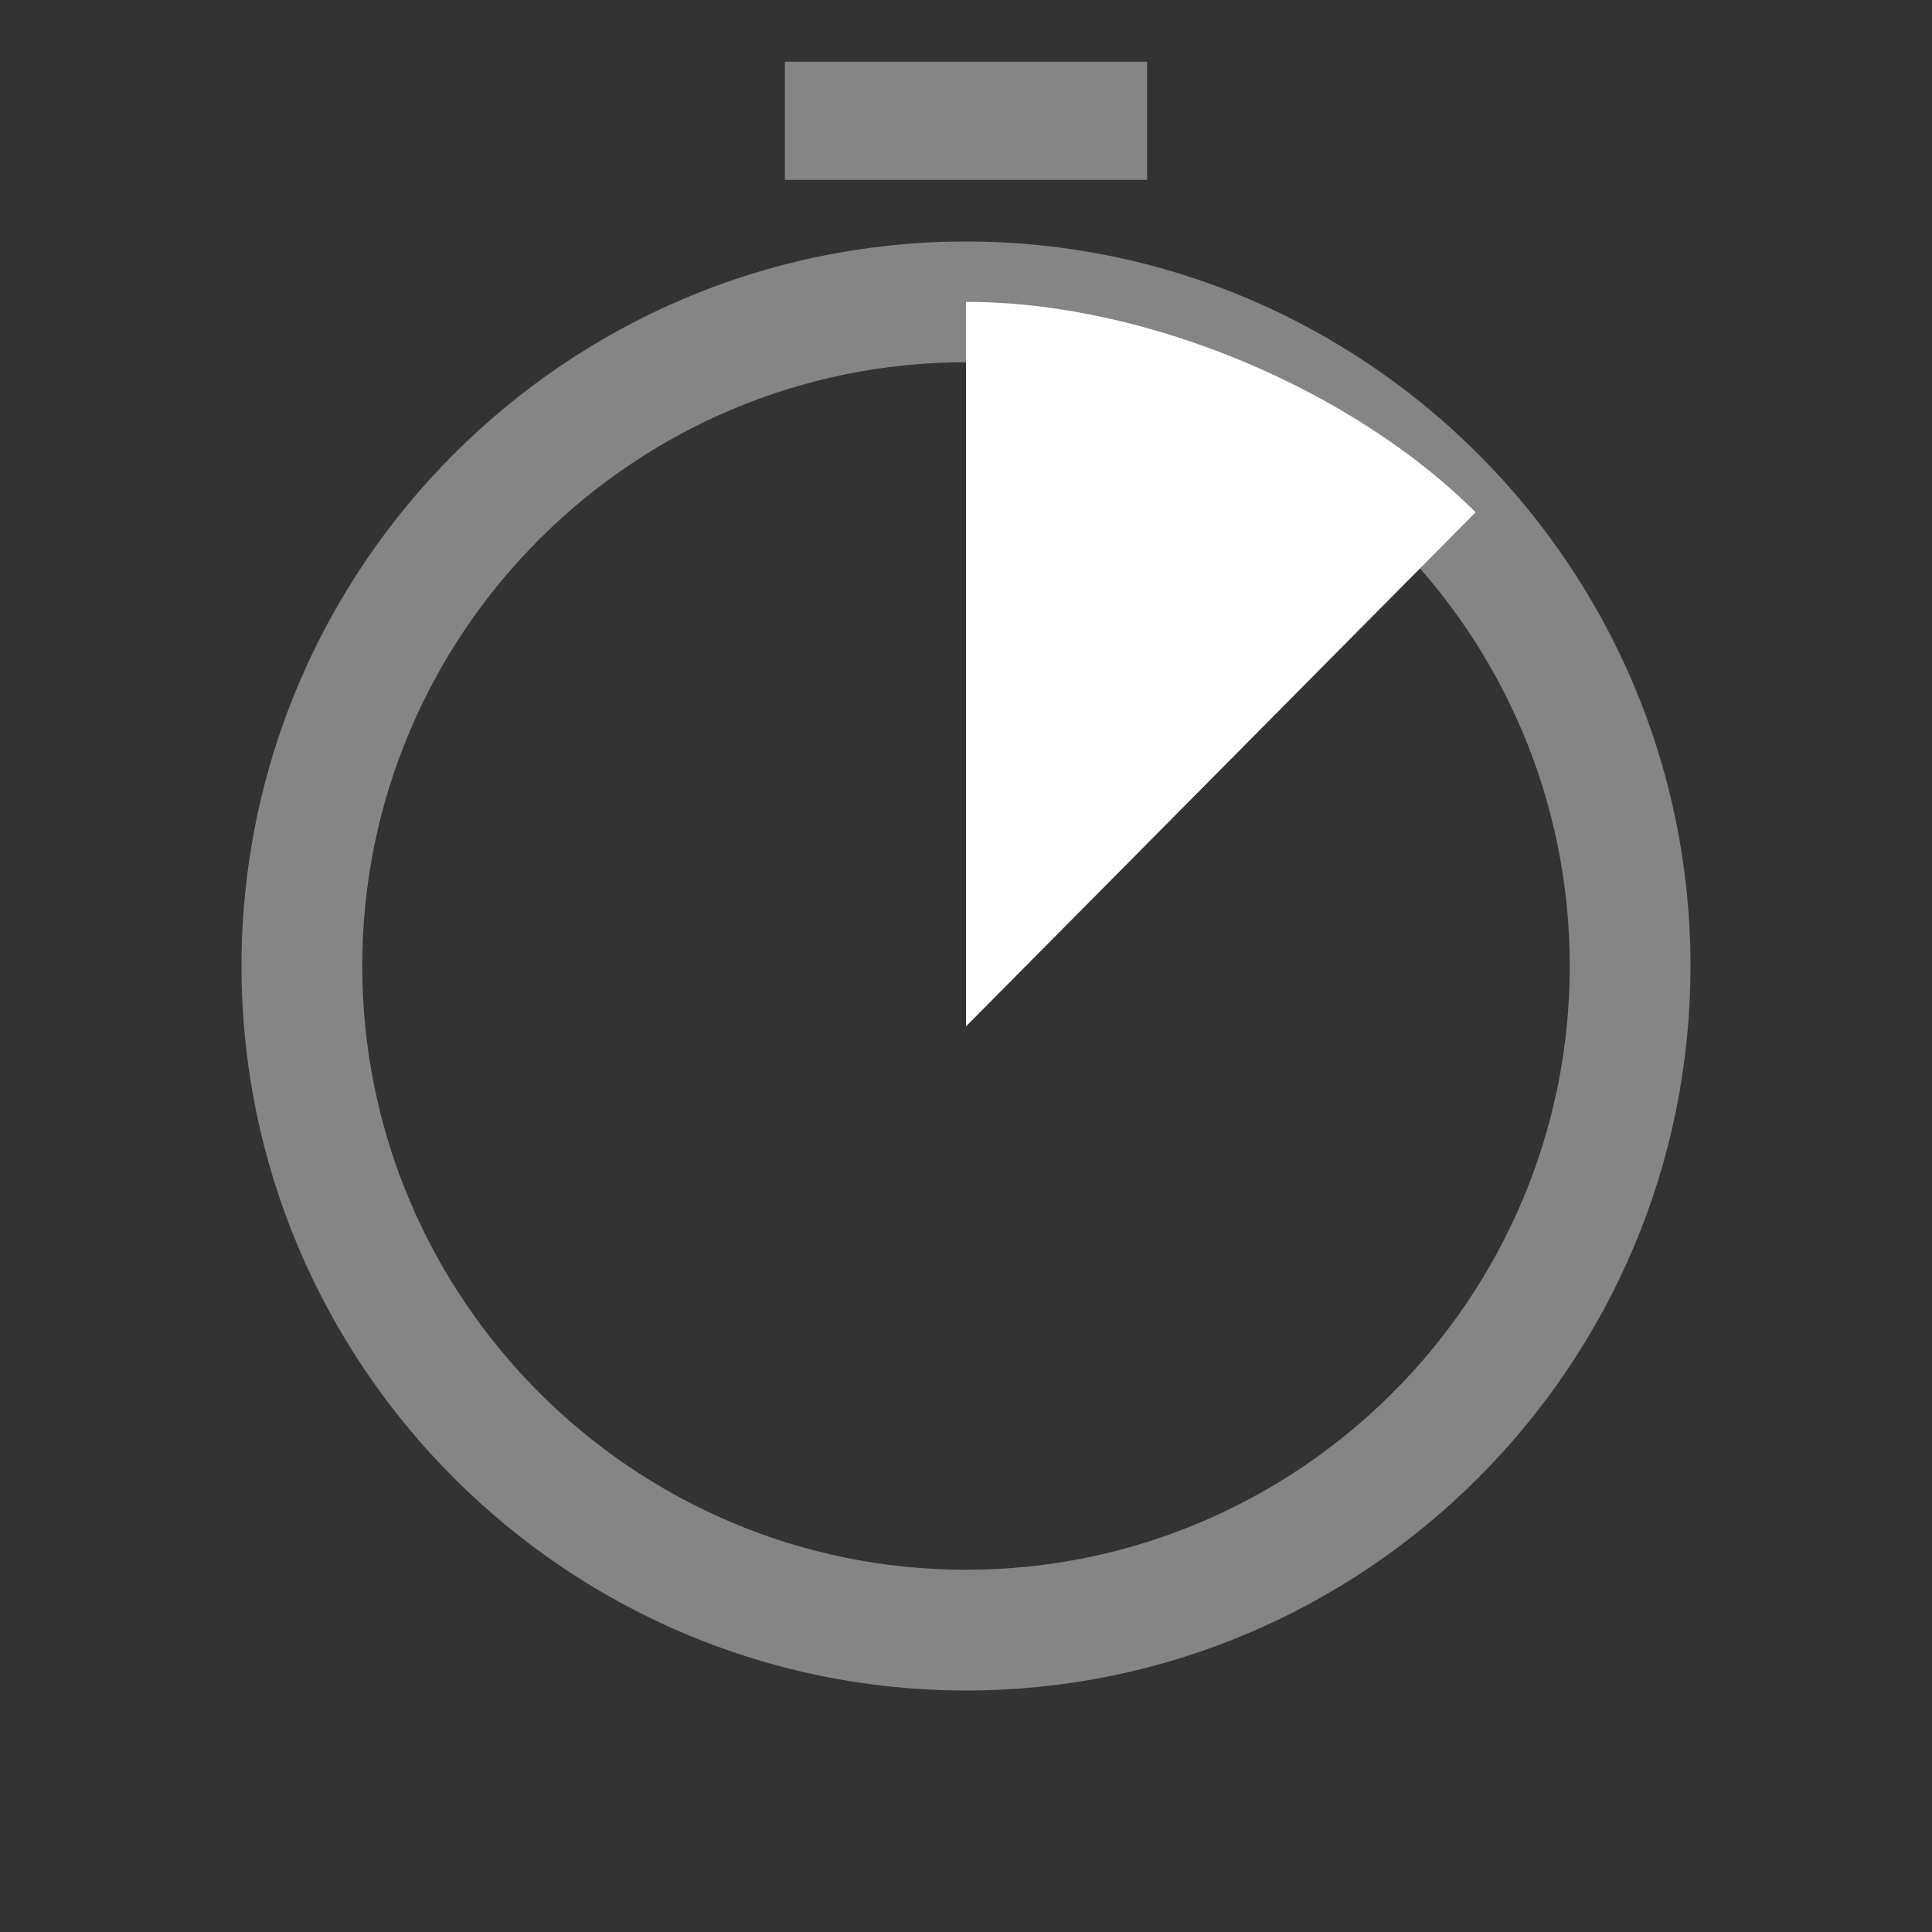 <?xml version="1.0" encoding="iso-8859-1"?>
<!-- Generator: Adobe Illustrator 17.0.1, SVG Export Plug-In . SVG Version: 6.00 Build 0)  -->
<!DOCTYPE svg PUBLIC "-//W3C//DTD SVG 1.1//EN" "http://www.w3.org/Graphics/SVG/1.1/DTD/svg11.dtd">
<svg version="1.1" id="Layer_1" xmlns="http://www.w3.org/2000/svg" xmlns:xlink="http://www.w3.org/1999/xlink" x="0px" y="0px"
	 width="32px" height="32px" viewBox="0 0 32 32" style="enable-background:new 0 0 32 32;" xml:space="preserve">
<rect x="0" y="0" width="32" height="32" fill="#333333" stroke="none"/>
<g id="icon-s-duration">
	<rect id="icon-s-duration_1_" style="opacity:0;fill:#FFFFFF;" width="32" height="32"/>
	<path style="fill:#FFFFFF;" d="M24.441,8.485C22.451,6.495,19.038,5,16,5v12L24.441,8.485z"/>
	<path style="opacity:0.4;fill:#FFFFFF;" d="M16,28C9.383,28,4,22.617,4,16C4,9.383,9.383,4,16,4c6.617,0,12,5.383,12,12
		C28,22.617,22.617,28,16,28z M16,6C10.486,6,6,10.486,6,16c0,5.514,4.486,10,10,10c5.514,0,10-4.486,10-10C26,10.486,21.514,6,16,6
		z"/>
	<rect x="13" y="1.022" style="opacity:0.4;fill:#FFFFFF;" width="6" height="1.957"/>
</g>
</svg>
